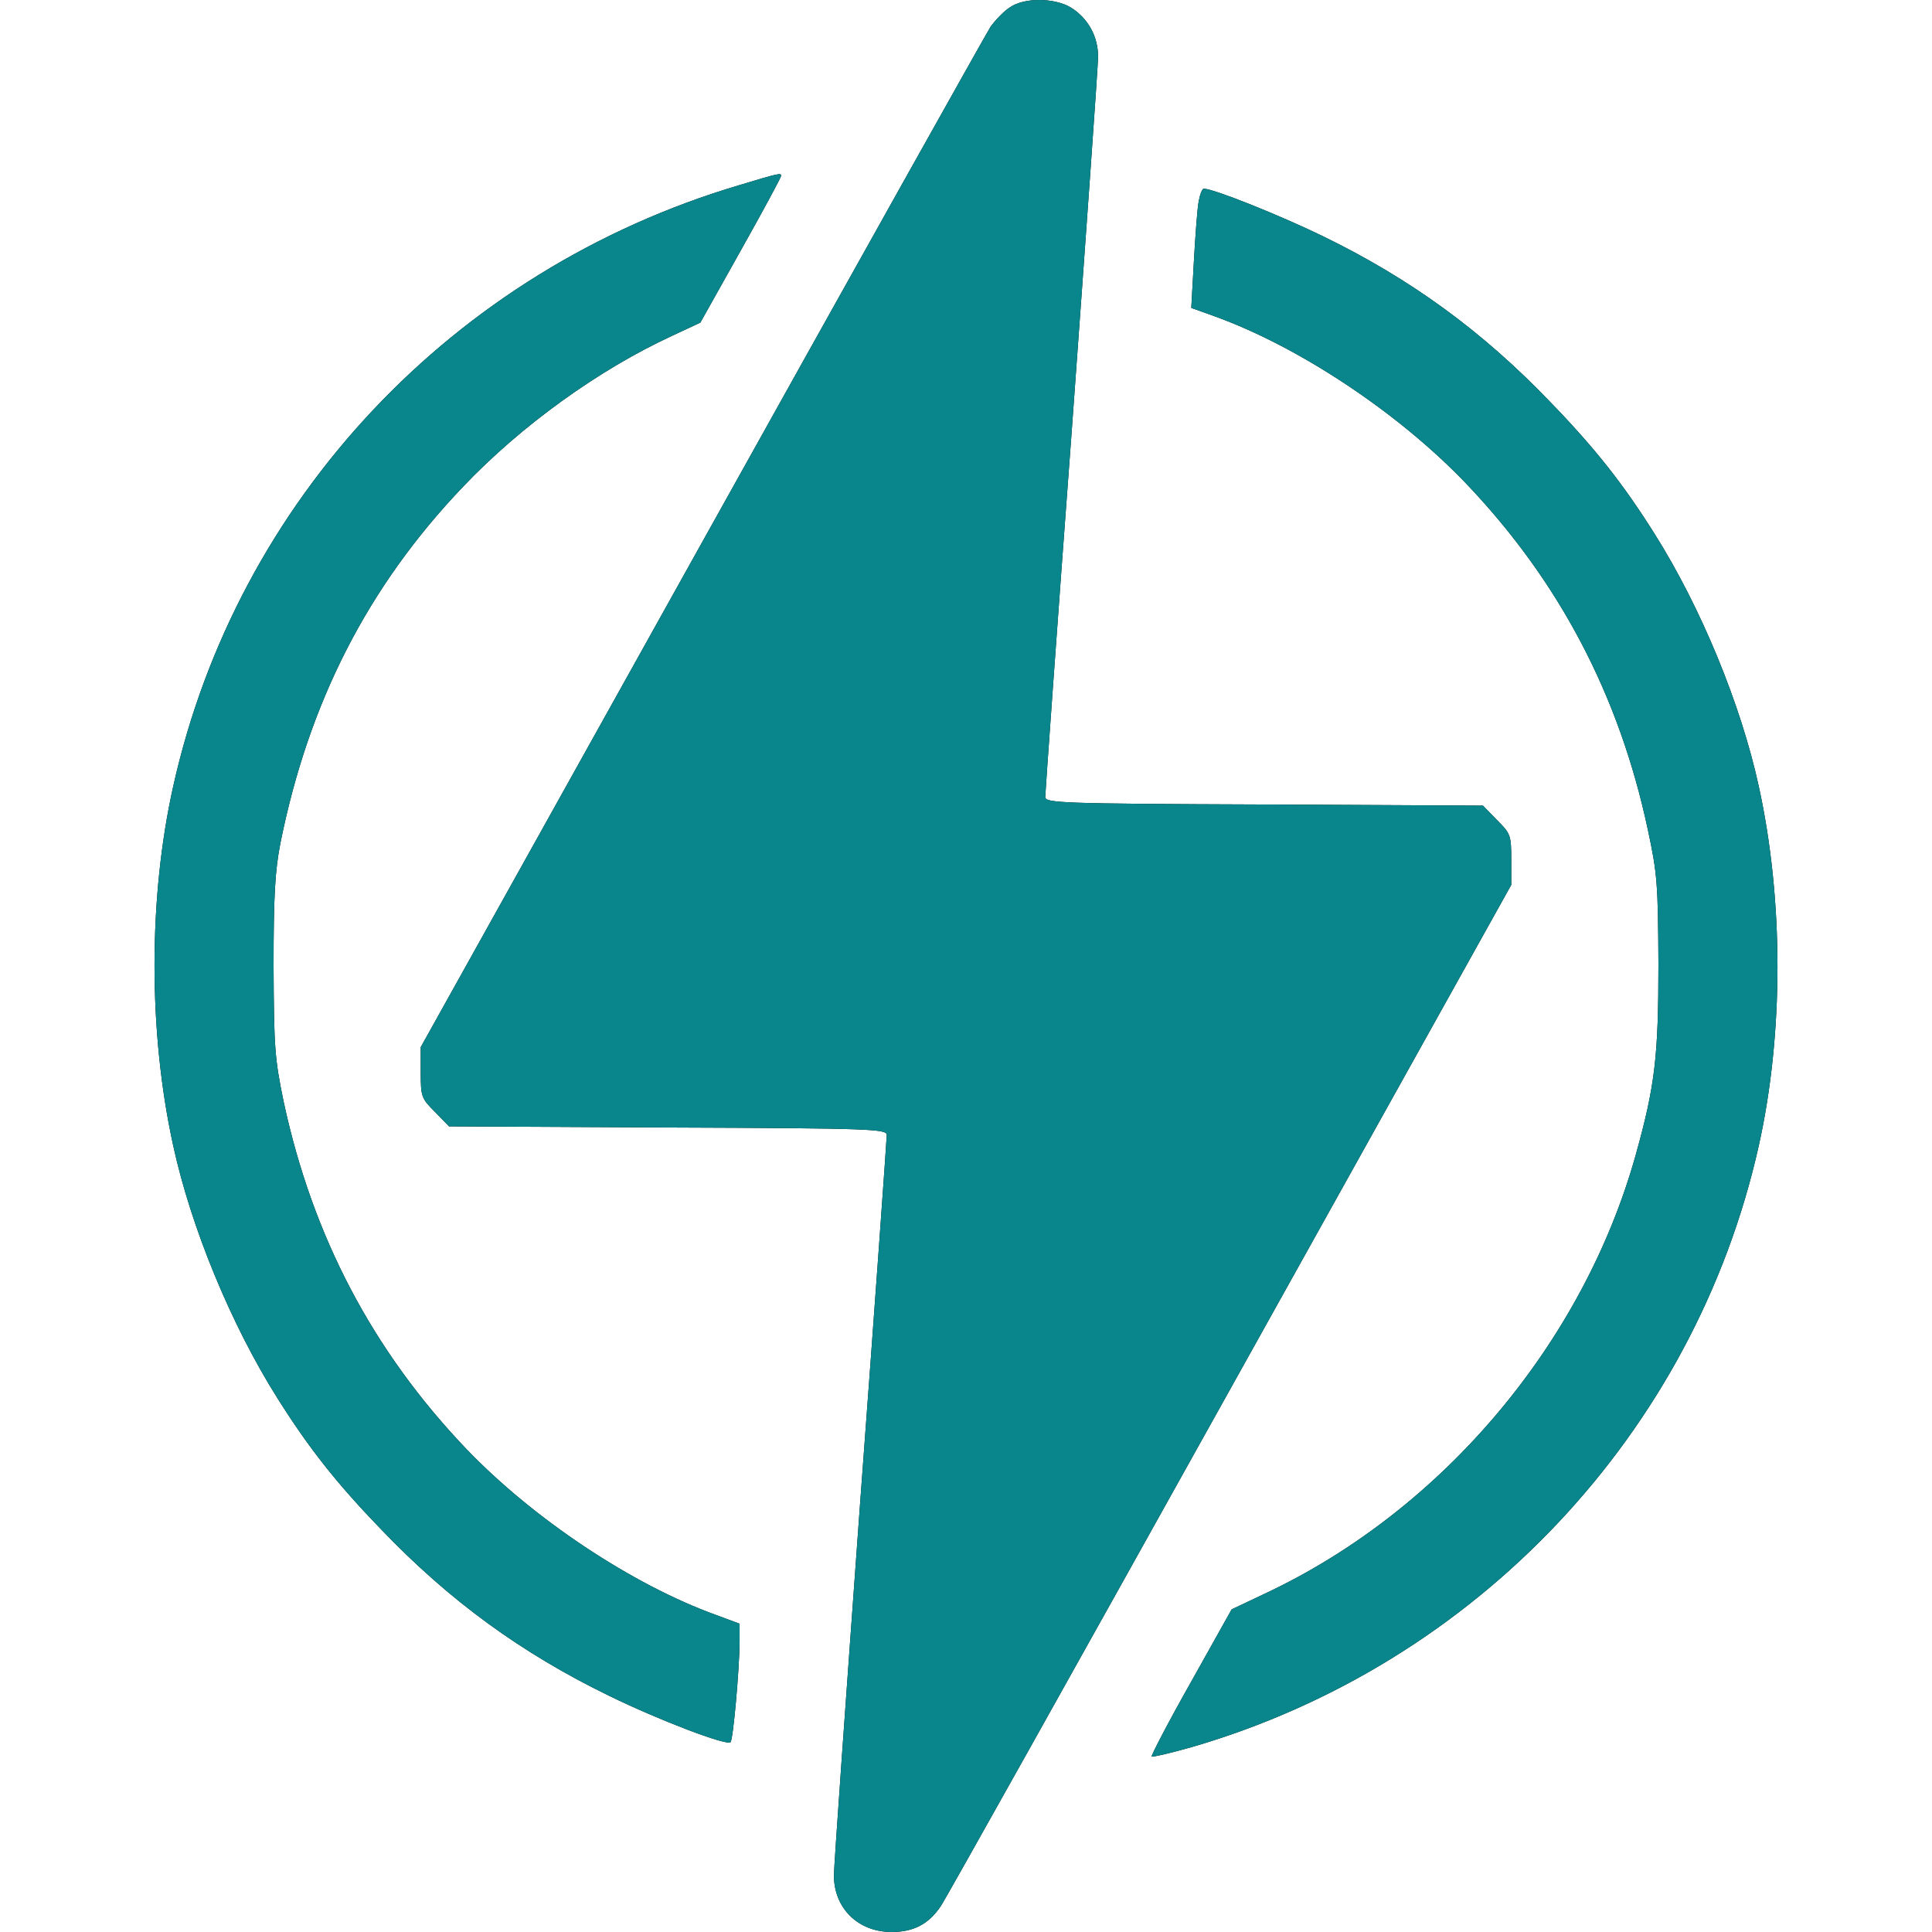 <?xml version="1.0" encoding="UTF-8"?> <svg xmlns="http://www.w3.org/2000/svg" width="512" height="512" viewBox="0 0 512 512" fill="none"><g clip-path="url(#clip0_105_4642)"><path d="M267.7 1.9C266.1 2.9 263.8 5.3 262.5 7.1C261.3 9 226.8 70.6 185.9 144L111.5 277.5V284.2C111.5 290.7 111.7 291.1 115.3 294.7L119 298.5L177 298.8C231.2 299 235 299.2 235 300.8C235 301.7 231.9 345.3 228 397.5C224.2 449.8 221 494.5 221 497C221 505.7 227.4 512 236.3 512C242.1 512 246.2 509.9 249.4 505C250.7 503.1 285.2 441.4 326.1 368L400.5 234.5V227.8C400.5 221.3 400.3 220.9 396.7 217.3L393 213.5L335 213.2C280.8 213 277 212.8 277 211.2C277 210.3 280.1 166.7 284 114.5C287.8 62.2 291 17.5 291 15C291 9.6 288.3 4.8 283.8 2C279.5 -0.6 271.5 -0.7 267.7 1.9Z" fill="black"></path><path d="M267.7 1.9C266.1 2.9 263.8 5.3 262.5 7.1C261.3 9 226.8 70.6 185.9 144L111.5 277.5V284.2C111.5 290.7 111.7 291.1 115.3 294.7L119 298.5L177 298.8C231.2 299 235 299.2 235 300.8C235 301.7 231.9 345.3 228 397.5C224.2 449.8 221 494.5 221 497C221 505.7 227.4 512 236.3 512C242.1 512 246.2 509.9 249.4 505C250.7 503.1 285.2 441.4 326.1 368L400.5 234.5V227.8C400.5 221.3 400.3 220.9 396.7 217.3L393 213.5L335 213.2C280.8 213 277 212.8 277 211.2C277 210.3 280.1 166.7 284 114.5C287.8 62.2 291 17.5 291 15C291 9.6 288.3 4.8 283.8 2C279.5 -0.6 271.5 -0.7 267.7 1.9Z" fill="#09868C"></path><path d="M195.799 49.1C120.099 71.6 62.799 132.5 45.899 208.4C39.299 238 39.299 273.5 45.899 303.6C50.599 325.2 61.199 351 73.499 370.5C81.799 383.7 89.199 393.1 100.999 405.3C119.199 424.3 138.199 438.1 161.399 449.4C174.699 455.9 192.599 462.7 193.599 461.7C194.299 461 195.899 442.9 195.999 435.4V430.3L189.799 428C167.599 420 141.299 402.5 123.499 383.9C98.799 358 82.899 327.8 75.199 292.1C72.799 280.5 72.599 277.7 72.499 256C72.499 237.3 72.899 230.7 74.299 223.5C81.799 186.1 97.499 155.4 122.699 129C137.999 112.9 158.599 98 178.099 89L185.599 85.5L196.299 66.4C202.199 55.9 206.999 47 206.999 46.6C206.999 45.8 206.699 45.8 195.799 49.1Z" fill="black"></path><path d="M195.799 49.1C120.099 71.6 62.799 132.5 45.899 208.4C39.299 238 39.299 273.5 45.899 303.6C50.599 325.2 61.199 351 73.499 370.5C81.799 383.7 89.199 393.1 100.999 405.3C119.199 424.3 138.199 438.1 161.399 449.4C174.699 455.9 192.599 462.7 193.599 461.7C194.299 461 195.899 442.9 195.999 435.4V430.3L189.799 428C167.599 420 141.299 402.5 123.499 383.9C98.799 358 82.899 327.8 75.199 292.1C72.799 280.5 72.599 277.7 72.499 256C72.499 237.3 72.899 230.7 74.299 223.5C81.799 186.1 97.499 155.4 122.699 129C137.999 112.9 158.599 98 178.099 89L185.599 85.5L196.299 66.4C202.199 55.9 206.999 47 206.999 46.6C206.999 45.8 206.699 45.8 195.799 49.1Z" fill="#09868C"></path><path d="M317.7 53.2C317.3 55 316.8 62.2 316.4 69.1L315.7 81.6L322.1 83.9C344.4 92 370.6 109.4 388.5 128.1C413.2 154 429.1 184.2 436.7 219.9C439.2 231.5 439.4 234.4 439.5 255.5C439.5 280 438.6 287.7 433.5 306C419.6 355.8 382.5 399.9 335.9 422L326.4 426.5L315.6 445.8C309.6 456.4 305 465.3 305.2 465.5C305.4 465.7 310.2 464.6 315.8 463C391.2 441.1 449.1 379.7 466.1 303.6C472.7 274 472.7 238.5 466.1 208.4C461.4 186.8 450.8 161 438.5 141.5C430.2 128.3 422.8 118.9 411 106.7C392.8 87.7 373.8 73.9 350.6 62.6C339.3 57.1 321.6 50 319 50C318.6 50 318 51.5 317.7 53.2Z" fill="black"></path><path d="M317.7 53.2C317.3 55 316.8 62.2 316.4 69.1L315.7 81.6L322.1 83.9C344.4 92 370.6 109.4 388.5 128.1C413.2 154 429.1 184.2 436.7 219.9C439.2 231.5 439.4 234.4 439.5 255.5C439.5 280 438.6 287.7 433.5 306C419.6 355.8 382.5 399.9 335.9 422L326.4 426.5L315.6 445.8C309.6 456.4 305 465.3 305.2 465.5C305.4 465.7 310.2 464.6 315.8 463C391.2 441.1 449.1 379.7 466.1 303.6C472.7 274 472.7 238.5 466.1 208.4C461.4 186.8 450.8 161 438.5 141.5C430.2 128.3 422.8 118.9 411 106.7C392.8 87.7 373.8 73.9 350.6 62.6C339.3 57.1 321.6 50 319 50C318.6 50 318 51.5 317.7 53.2Z" fill="#09868C"></path></g><defs><clipPath id="clip0_105_4642"><rect width="512" height="512" fill="white"></rect></clipPath></defs></svg> 